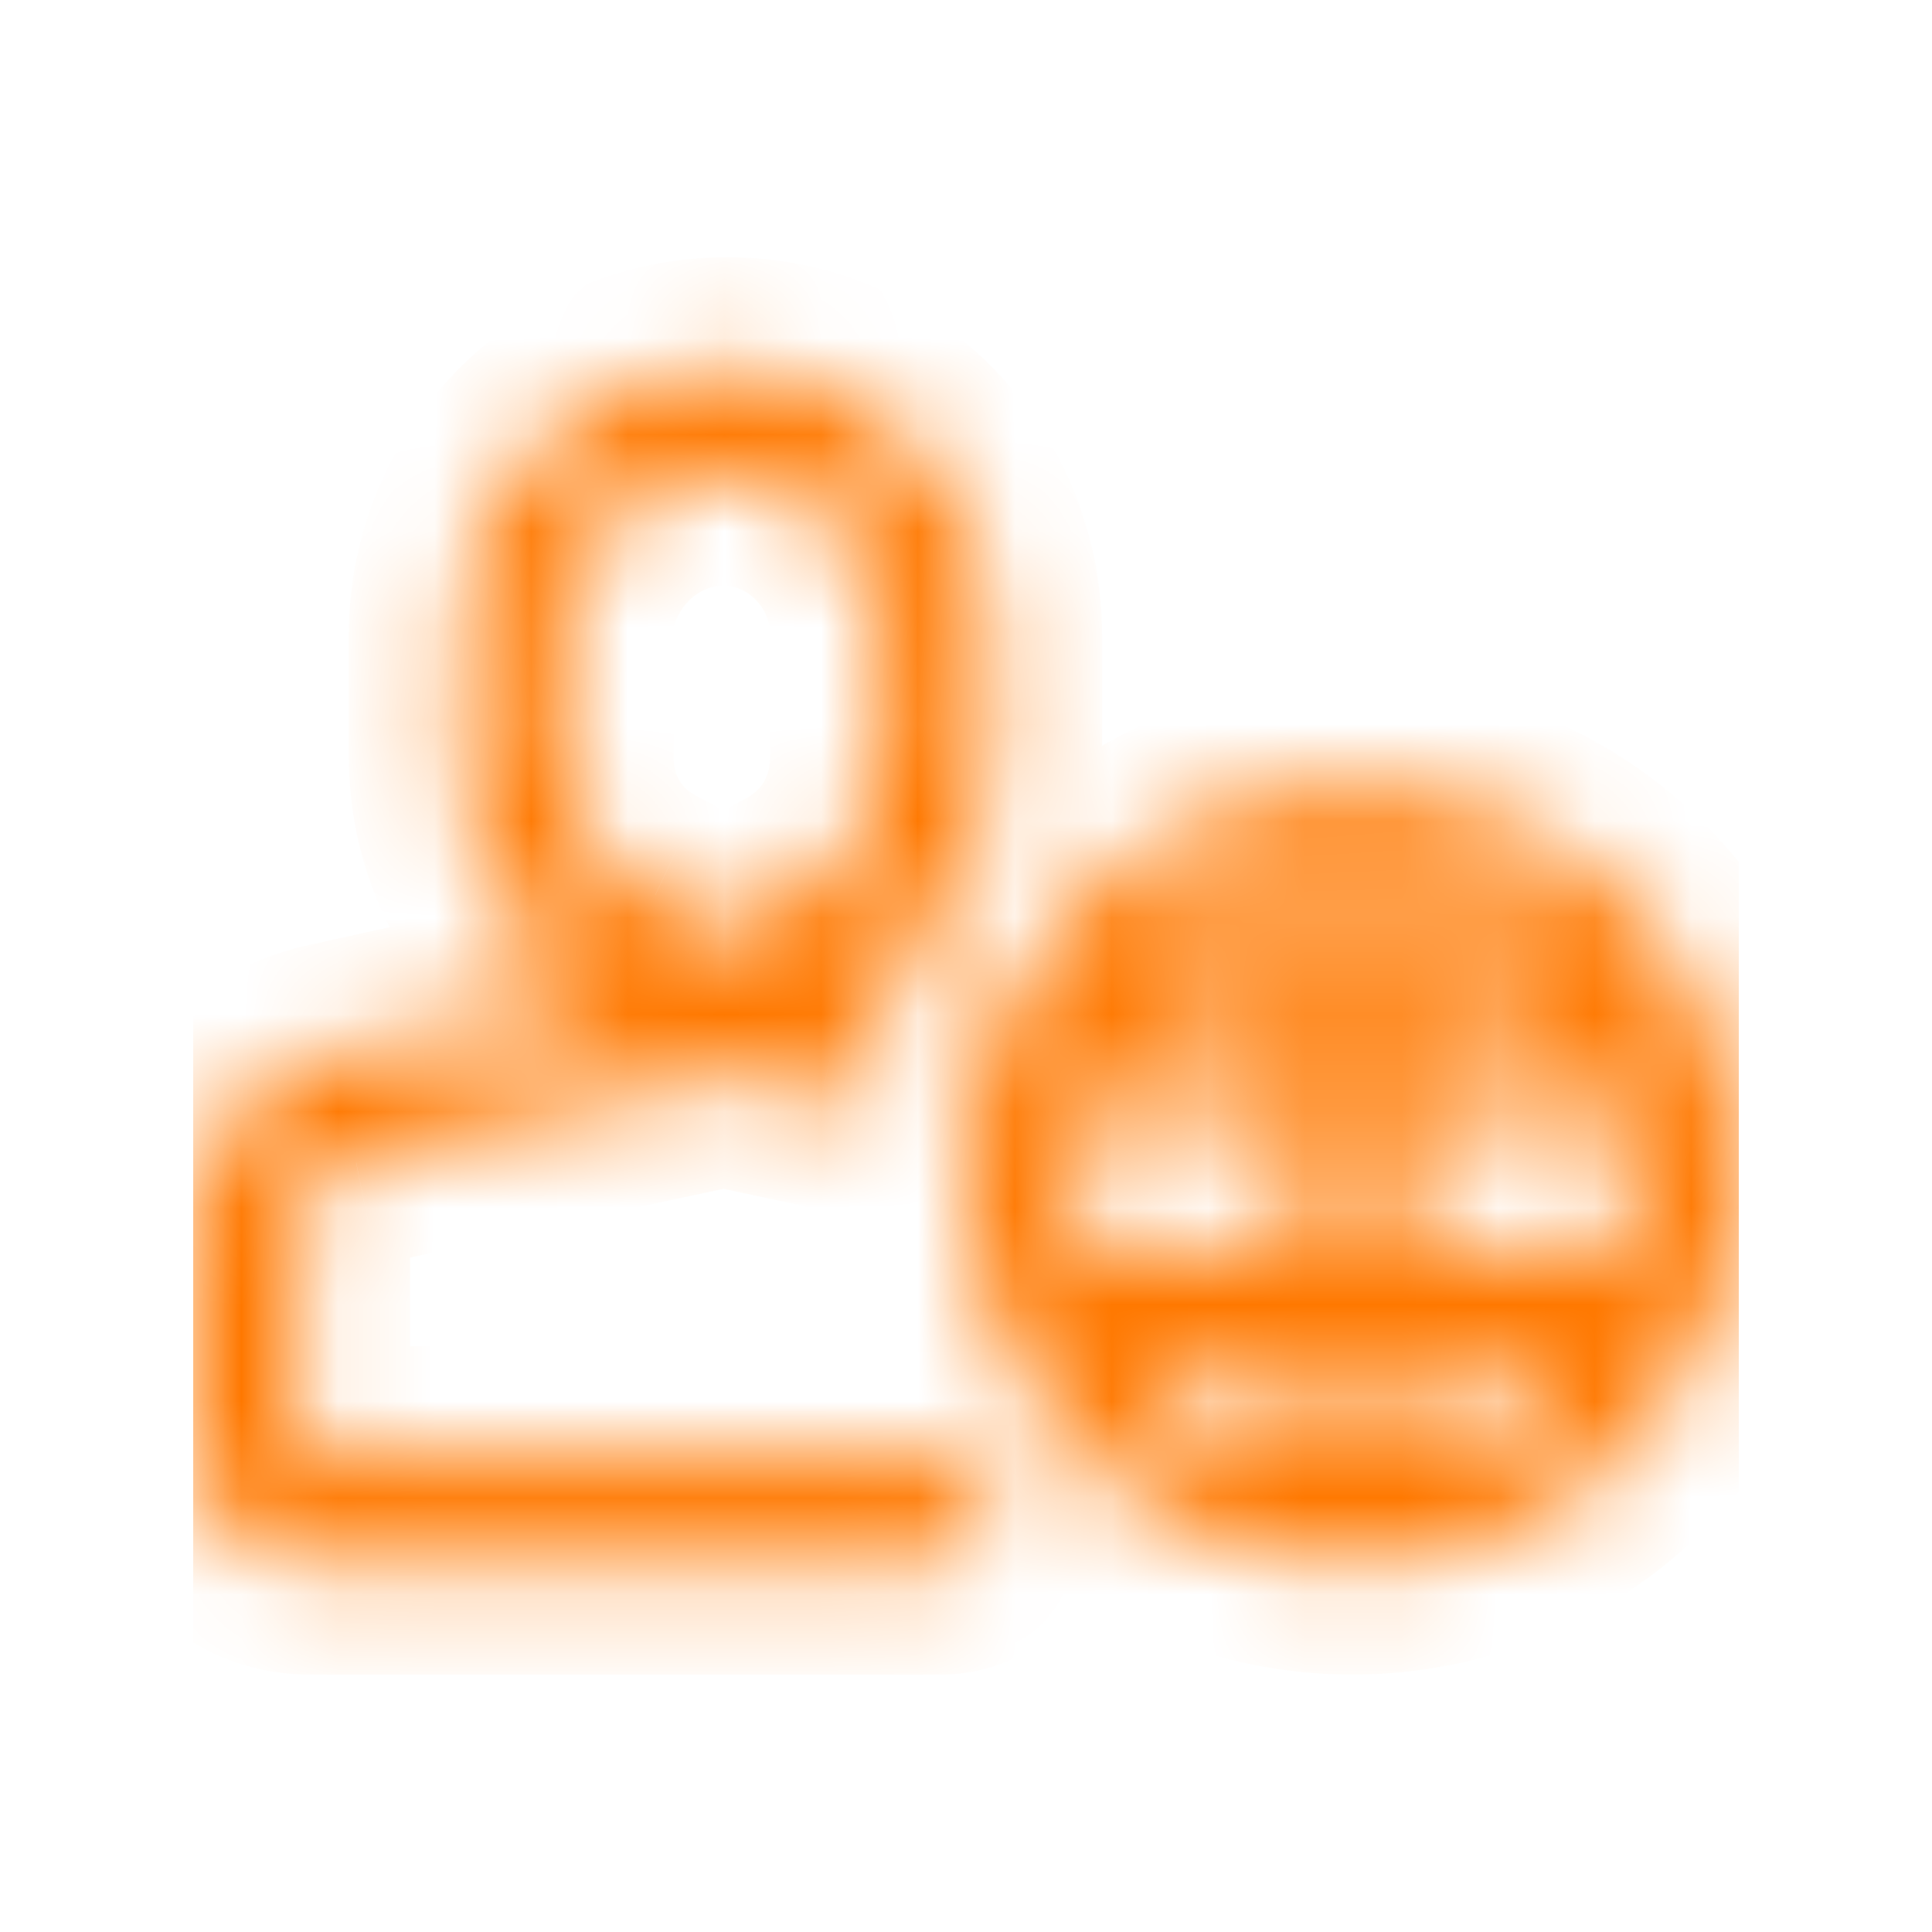 <svg width="20" height="20" viewBox="0 0 20 20" fill="none" xmlns="http://www.w3.org/2000/svg">
<g id="Clip path group">
<g id="Frame" clip-path="url(#clip0_1764_4900)">
<g id="Vector">
<mask id="path-1-inside-1_1764_4900" fill="white">
<path d="M14 8.181C11.782 8.181 10 9.963 10 12.181C10 14.399 11.782 16.181 14 16.181C16.218 16.181 18 14.399 18 12.181C18 9.963 16.218 8.181 14 8.181ZM13.454 15.054C12.764 14.908 12.145 14.545 11.745 13.999H13.454V15.054ZM13.454 12.908H11.2C11.127 12.69 11.091 12.436 11.091 12.181C11.091 11.927 11.127 11.672 11.2 11.454H13.454V12.908ZM13.454 10.363H11.745C12.182 9.817 12.764 9.454 13.454 9.308V10.363ZM14.545 9.308C15.236 9.454 15.854 9.817 16.255 10.363H14.545V9.308ZM14.545 15.054V13.999H16.255C15.854 14.545 15.236 14.908 14.545 15.054ZM16.8 12.908H14.545V11.454H16.8C16.873 11.672 16.909 11.927 16.909 12.181C16.909 12.436 16.873 12.69 16.8 12.908Z"/>
<path d="M10.182 15.308C10.073 15.163 9.927 15.09 9.745 15.09H3.2C3.127 15.09 3.091 15.017 3.091 14.945V12.726C3.091 12.363 3.309 12.036 3.673 11.963L6.473 11.345L7.491 11.127L8.509 11.345L8.655 11.381C8.945 11.454 9.236 11.272 9.309 10.981C9.382 10.69 9.2 10.399 8.909 10.326L8.764 10.29C9.673 9.817 10.255 8.908 10.255 7.817V6.581C10.255 5.054 9.055 3.817 7.527 3.817C6 3.817 4.764 5.054 4.764 6.581V7.817C4.764 8.908 5.382 9.817 6.255 10.29L3.455 10.908C2.582 11.09 2 11.854 2 12.726V14.945C2 15.636 2.545 16.181 3.2 16.181H9.745C10.218 16.181 10.473 15.672 10.182 15.308ZM5.818 7.817V6.581C5.818 5.672 6.582 4.908 7.491 4.908C8.4 4.908 9.127 5.672 9.127 6.581V7.817C9.127 8.472 8.8 9.017 8.218 9.308L7.491 9.708L6.764 9.308C6.145 9.017 5.818 8.472 5.818 7.817Z"/>
</mask>
<path d="M13.454 15.054L13.217 16.183L14.609 16.476V15.054H13.454ZM11.745 13.999V12.845H9.468L10.815 14.682L11.745 13.999ZM13.454 13.999H14.609V12.845H13.454V13.999ZM13.454 12.908V14.062H14.609V12.908H13.454ZM11.2 12.908L10.105 13.273L10.368 14.062H11.2V12.908ZM11.2 11.454V10.3H10.368L10.105 11.089L11.2 11.454ZM13.454 11.454H14.609V10.3H13.454V11.454ZM13.454 10.363V11.517H14.609V10.363H13.454ZM11.745 10.363L10.844 9.642L9.344 11.517H11.745V10.363ZM13.454 9.308H14.609V7.886L13.217 8.179L13.454 9.308ZM14.545 9.308L14.783 8.179L13.391 7.886V9.308H14.545ZM16.255 10.363V11.517H18.532L17.185 9.68L16.255 10.363ZM14.545 10.363H13.391V11.517H14.545V10.363ZM14.545 15.054H13.391V16.476L14.783 16.183L14.545 15.054ZM14.545 13.999V12.845H13.391V13.999H14.545ZM16.255 13.999L17.185 14.682L18.532 12.845H16.255V13.999ZM16.8 12.908V14.062H17.632L17.895 13.273L16.8 12.908ZM14.545 12.908H13.391V14.062H14.545V12.908ZM14.545 11.454V10.3H13.391V11.454H14.545ZM16.8 11.454L17.895 11.089L17.632 10.3H16.8V11.454ZM10.182 15.308L9.259 16.001L9.269 16.015L9.281 16.029L10.182 15.308ZM3.673 11.963L3.899 13.095L3.91 13.092L3.922 13.09L3.673 11.963ZM6.473 11.345L6.231 10.216L6.224 10.218L6.473 11.345ZM7.491 11.127L7.733 9.998L7.491 9.946L7.249 9.998L7.491 11.127ZM8.509 11.345L8.789 10.225L8.77 10.22L8.751 10.216L8.509 11.345ZM8.655 11.381L8.934 10.261L8.934 10.261L8.655 11.381ZM8.909 10.326L8.629 11.446L8.629 11.446L8.909 10.326ZM8.764 10.29L8.231 9.266L5.529 10.671L8.484 11.41L8.764 10.29ZM10.255 7.817L9.101 7.817L10.255 7.817ZM6.255 10.29L6.503 11.417L9.526 10.75L6.804 9.275L6.255 10.29ZM3.455 10.908L3.69 12.038L3.703 12.035L3.455 10.908ZM5.818 7.817L6.972 7.817V7.817H5.818ZM7.491 4.908L7.491 3.754L7.491 4.908ZM8.218 9.308L7.702 8.276L7.682 8.286L7.662 8.297L8.218 9.308ZM7.491 9.708L6.935 10.72L7.491 11.025L8.047 10.72L7.491 9.708ZM6.764 9.308L7.32 8.297L7.288 8.28L7.255 8.264L6.764 9.308ZM14 7.027C11.144 7.027 8.846 9.325 8.846 12.181H11.154C11.154 10.6 12.419 9.335 14 9.335V7.027ZM8.846 12.181C8.846 15.037 11.144 17.335 14 17.335V15.027C12.419 15.027 11.154 13.762 11.154 12.181H8.846ZM14 17.335C16.856 17.335 19.154 15.037 19.154 12.181L16.846 12.181C16.846 13.762 15.581 15.027 14 15.027V17.335ZM19.154 12.181C19.154 9.325 16.856 7.027 14 7.027V9.335C15.581 9.335 16.846 10.6 16.846 12.181L19.154 12.181ZM13.692 13.925C13.237 13.829 12.884 13.6 12.676 13.317L10.815 14.682C11.407 15.489 12.29 15.988 13.217 16.183L13.692 13.925ZM11.745 15.153H13.454V12.845H11.745V15.153ZM12.3 13.999V15.054H14.609V13.999H12.3ZM13.454 11.754H11.2V14.062H13.454V11.754ZM12.295 12.543C12.268 12.462 12.245 12.334 12.245 12.181H9.937C9.937 12.537 9.987 12.918 10.105 13.273L12.295 12.543ZM12.245 12.181C12.245 12.028 12.268 11.9 12.295 11.819L10.105 11.089C9.987 11.444 9.937 11.825 9.937 12.181H12.245ZM11.2 12.608H13.454V10.3H11.2V12.608ZM12.3 11.454V12.908H14.609V11.454H12.3ZM13.454 9.209H11.745V11.517H13.454V9.209ZM12.647 11.084C12.918 10.744 13.267 10.527 13.692 10.438L13.217 8.179C12.26 8.38 11.445 8.891 10.844 9.642L12.647 11.084ZM12.3 9.308V10.363H14.609V9.308H12.3ZM14.308 10.438C14.763 10.534 15.116 10.762 15.324 11.045L17.185 9.68C16.593 8.873 15.71 8.374 14.783 8.179L14.308 10.438ZM16.255 9.209H14.545V11.517H16.255V9.209ZM15.7 10.363V9.308H13.391V10.363H15.7ZM15.7 15.054V13.999H13.391V15.054H15.7ZM14.545 15.153H16.255V12.845H14.545V15.153ZM15.324 13.317C15.116 13.6 14.763 13.829 14.308 13.925L14.783 16.183C15.71 15.988 16.593 15.489 17.185 14.682L15.324 13.317ZM16.8 11.754H14.545V14.062H16.8V11.754ZM15.7 12.908V11.454H13.391V12.908H15.7ZM14.545 12.608H16.8V10.3H14.545V12.608ZM15.705 11.819C15.732 11.9 15.755 12.028 15.755 12.181H18.063C18.063 11.825 18.013 11.444 17.895 11.089L15.705 11.819ZM15.755 12.181C15.755 12.334 15.732 12.462 15.705 12.543L17.895 13.273C18.013 12.918 18.063 12.537 18.063 12.181H15.755ZM11.105 14.616C10.778 14.18 10.291 13.936 9.745 13.936V16.244C9.679 16.244 9.58 16.23 9.475 16.177C9.369 16.124 9.299 16.054 9.259 16.001L11.105 14.616ZM9.745 13.936H3.2V16.244H9.745V13.936ZM3.2 13.936C3.611 13.936 3.919 14.166 4.078 14.405C4.215 14.609 4.245 14.81 4.245 14.945H1.937C1.937 15.152 1.985 15.426 2.158 15.685C2.353 15.978 2.716 16.244 3.2 16.244V13.936ZM4.245 14.945V12.726H1.937V14.945H4.245ZM4.245 12.726C4.245 12.772 4.232 12.842 4.176 12.918C4.115 13.002 4.015 13.071 3.899 13.095L3.446 10.831C2.442 11.032 1.937 11.924 1.937 12.726H4.245ZM3.922 13.09L6.722 12.472L6.224 10.218L3.424 10.836L3.922 13.09ZM6.715 12.473L7.733 12.255L7.249 9.998L6.231 10.216L6.715 12.473ZM7.249 12.255L8.267 12.473L8.751 10.216L7.733 9.998L7.249 12.255ZM8.229 12.464L8.375 12.501L8.934 10.261L8.789 10.225L8.229 12.464ZM8.375 12.501C9.308 12.734 10.207 12.146 10.429 11.261L8.19 10.701C8.265 10.398 8.583 10.174 8.934 10.261L8.375 12.501ZM10.429 11.261C10.662 10.328 10.074 9.428 9.189 9.207L8.629 11.446C8.326 11.37 8.102 11.052 8.19 10.701L10.429 11.261ZM9.189 9.207L9.044 9.171L8.484 11.41L8.629 11.446L9.189 9.207ZM9.296 11.314C10.58 10.646 11.409 9.346 11.409 7.817L9.101 7.817C9.101 8.47 8.765 8.989 8.231 9.266L9.296 11.314ZM11.409 7.817V6.581H9.101V7.817H11.409ZM11.409 6.581C11.409 4.436 9.712 2.663 7.527 2.663L7.527 4.971C8.397 4.971 9.101 5.671 9.101 6.581H11.409ZM7.527 2.663C5.363 2.663 3.61 4.416 3.61 6.581H5.918C5.918 5.691 6.637 4.971 7.527 4.971L7.527 2.663ZM3.61 6.581V7.817H5.918V6.581H3.61ZM3.61 7.817C3.61 9.368 4.492 10.648 5.705 11.305L6.804 9.275C6.271 8.987 5.918 8.449 5.918 7.817H3.61ZM6.006 9.163L3.206 9.781L3.703 12.035L6.503 11.417L6.006 9.163ZM3.219 9.779C1.783 10.078 0.846 11.337 0.846 12.726H3.154C3.154 12.371 3.381 12.102 3.69 12.038L3.219 9.779ZM0.846 12.726V14.945H3.154V12.726H0.846ZM0.846 14.945C0.846 16.25 1.886 17.335 3.2 17.335V15.027C3.198 15.027 3.197 15.027 3.195 15.026C3.191 15.024 3.186 15.021 3.179 15.014C3.166 15.002 3.154 14.98 3.154 14.945H0.846ZM3.2 17.335H9.745V15.027H3.2V17.335ZM9.745 17.335C11.13 17.335 12.013 15.75 11.083 14.587L9.281 16.029C9.136 15.848 9.11 15.581 9.218 15.365C9.324 15.152 9.539 15.027 9.745 15.027V17.335ZM6.972 7.817V6.581H4.664V7.817H6.972ZM6.972 6.581C6.972 6.309 7.219 6.062 7.491 6.062L7.491 3.754C5.944 3.754 4.664 5.035 4.664 6.581H6.972ZM7.491 6.062C7.73 6.062 7.973 6.276 7.973 6.581H10.281C10.281 5.068 9.07 3.754 7.491 3.754V6.062ZM7.973 6.581V7.817H10.281V6.581H7.973ZM7.973 7.817C7.973 8.049 7.88 8.187 7.702 8.276L8.734 10.341C9.72 9.848 10.281 8.895 10.281 7.817H7.973ZM7.662 8.297L6.935 8.697L8.047 10.72L8.774 10.319L7.662 8.297ZM8.047 8.697L7.32 8.297L6.207 10.319L6.935 10.72L8.047 8.697ZM7.255 8.264C7.053 8.169 6.972 8.037 6.972 7.817L4.664 7.817C4.664 8.906 5.238 9.866 6.272 10.352L7.255 8.264Z" fill="#FF7800" mask="url(#path-1-inside-1_1764_4900)"/>
</g>
</g>
</g>
<defs>
<clipPath id="clip0_1764_4900">
<rect width="16" height="16" fill="white" transform="translate(2 2)"/>
</clipPath>
</defs>
</svg>
